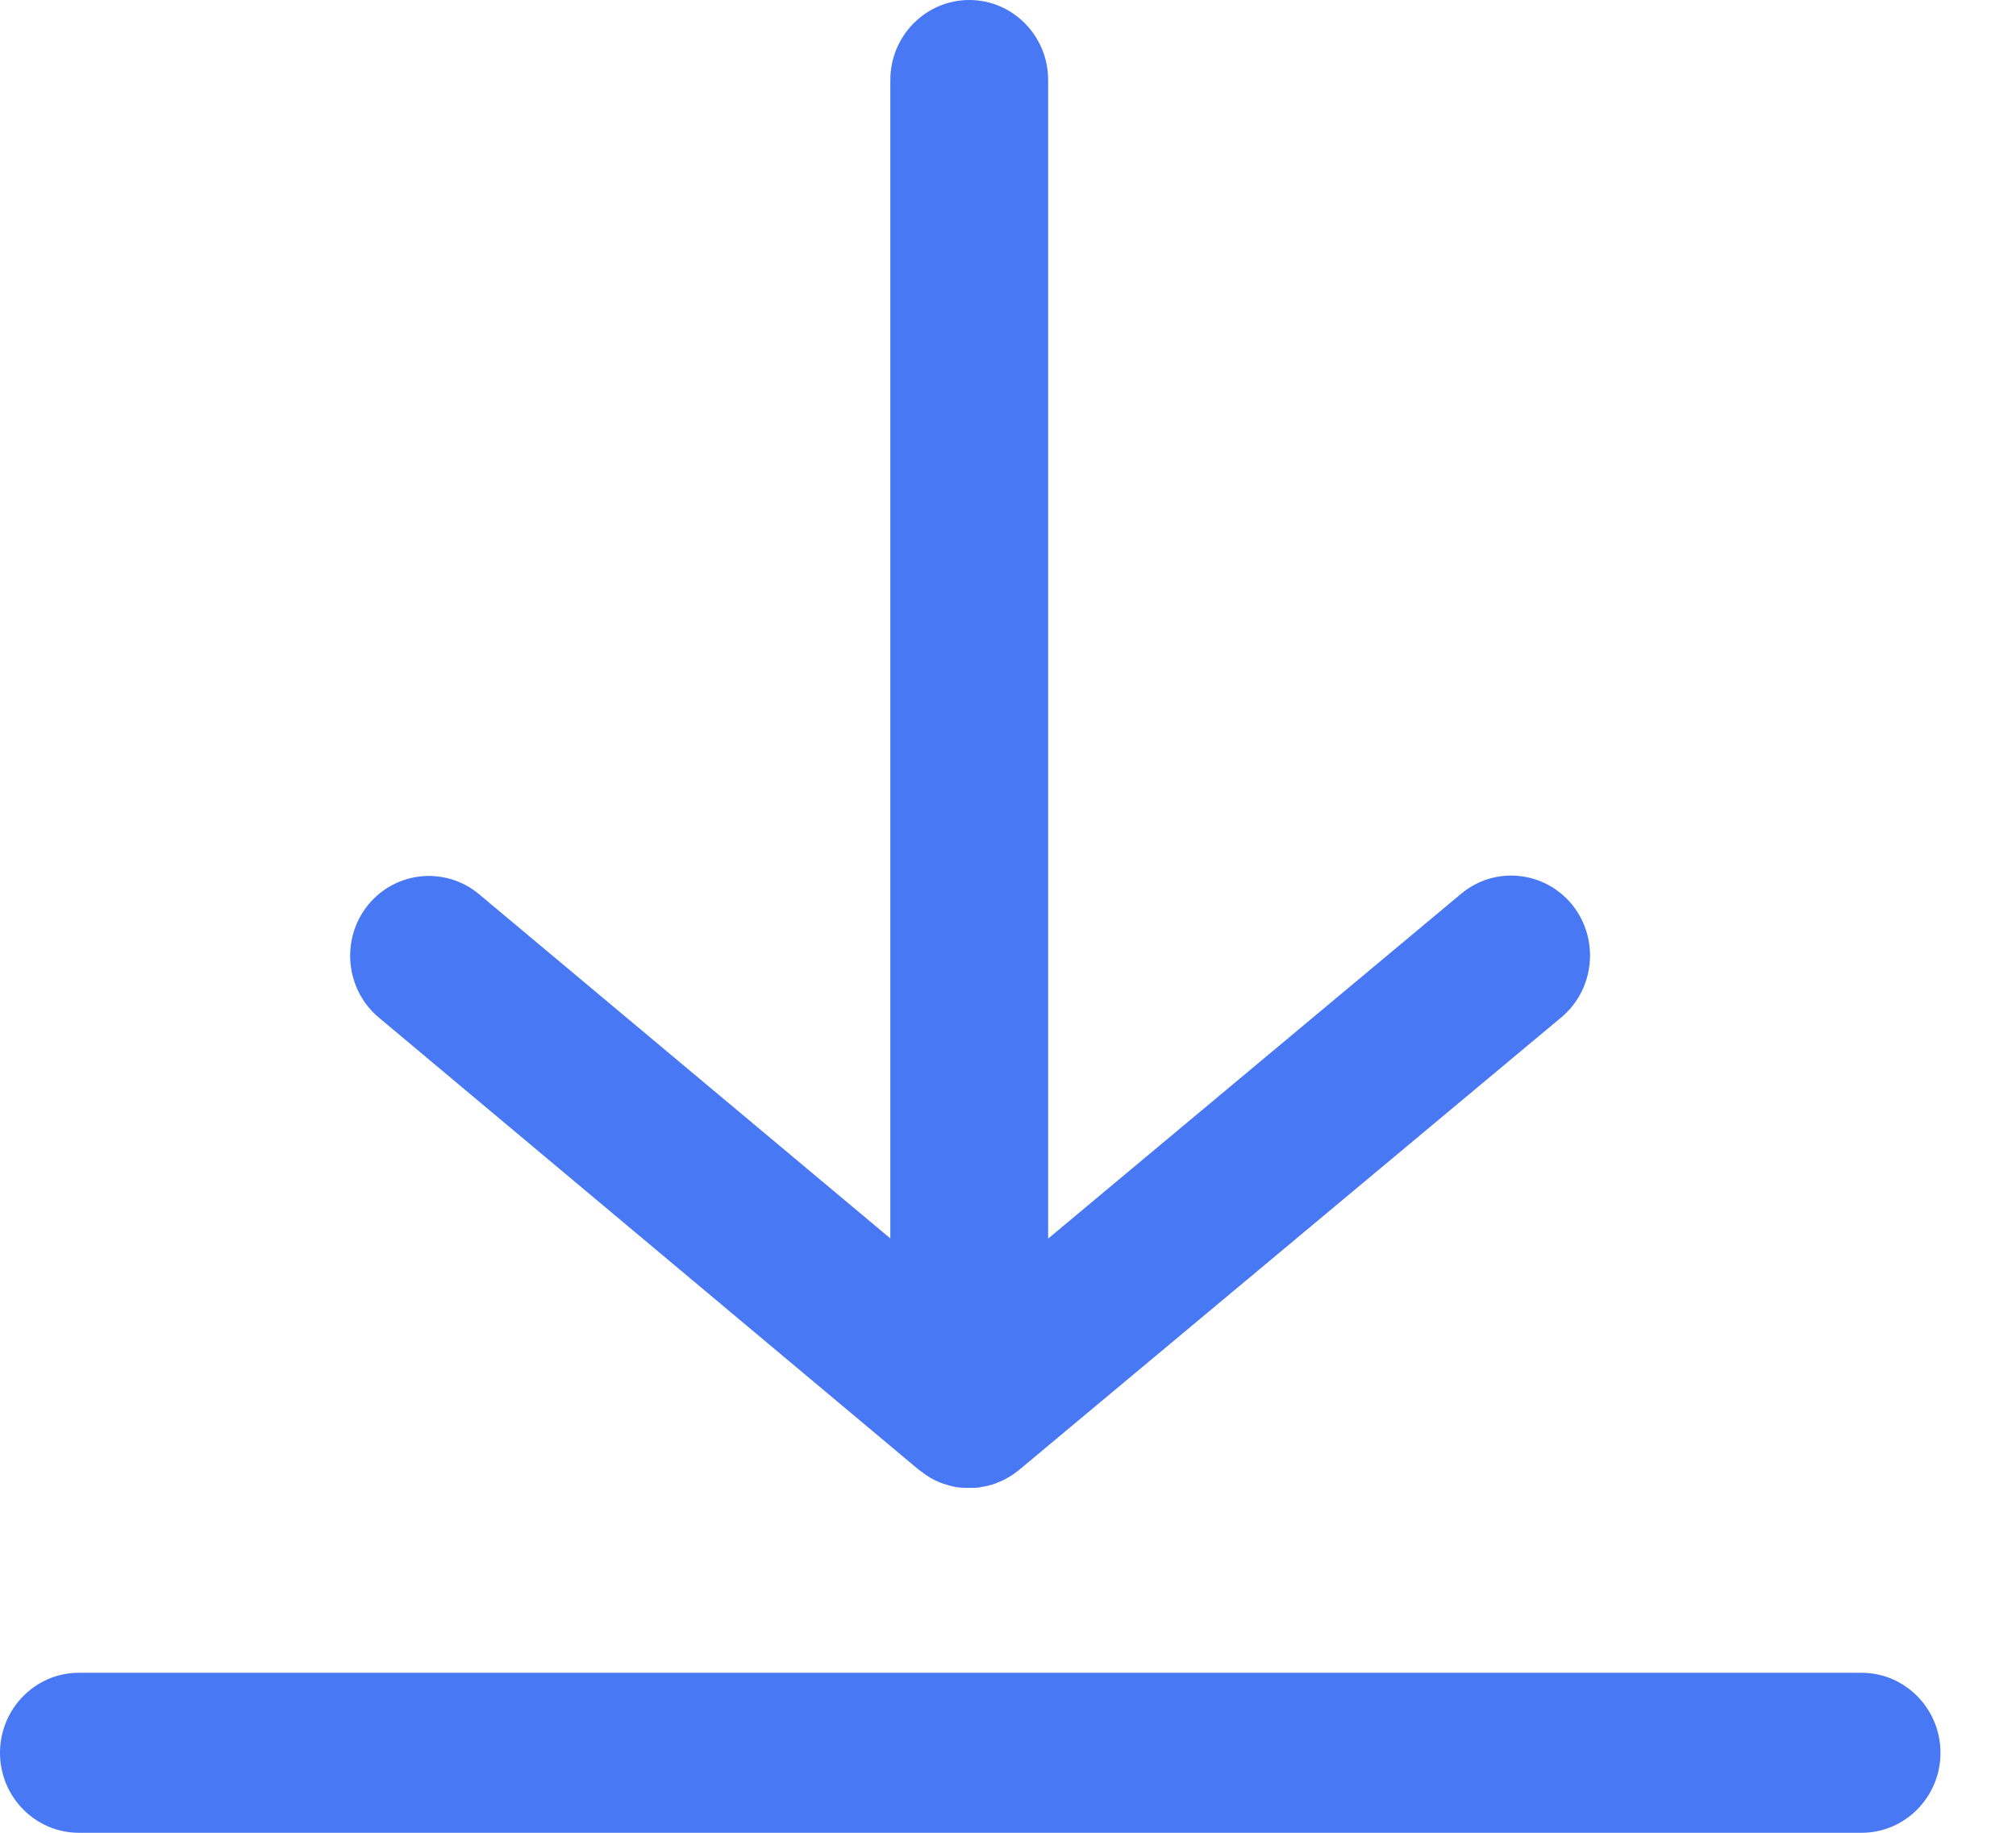 <svg width="11" height="10" viewBox="0 0 11 10" fill="none" xmlns="http://www.w3.org/2000/svg">
<path d="M10.157 9.127H0.43C0.193 9.127 0 9.323 0 9.564C0 9.804 0.193 10 0.43 10H10.158C10.395 10 10.588 9.804 10.588 9.564C10.588 9.323 10.395 9.127 10.157 9.127ZM2.067 5.552L5.014 8.02C5.017 8.022 5.021 8.025 5.023 8.026C5.024 8.027 5.025 8.029 5.028 8.03C5.035 8.035 5.043 8.041 5.05 8.046C5.051 8.047 5.053 8.047 5.054 8.049C5.091 8.074 5.131 8.092 5.173 8.103C5.195 8.11 5.217 8.115 5.241 8.117H5.246C5.252 8.117 5.258 8.118 5.263 8.118H5.318C5.323 8.118 5.328 8.117 5.333 8.117C5.335 8.117 5.338 8.117 5.34 8.116C5.345 8.116 5.35 8.115 5.355 8.113C5.357 8.113 5.36 8.112 5.362 8.112C5.369 8.111 5.376 8.11 5.382 8.108C5.385 8.108 5.386 8.107 5.388 8.107C5.393 8.106 5.398 8.105 5.402 8.103C5.405 8.102 5.408 8.102 5.412 8.101L5.423 8.097C5.426 8.096 5.43 8.095 5.432 8.094C5.435 8.092 5.439 8.091 5.441 8.09C5.455 8.085 5.468 8.079 5.482 8.072C5.483 8.071 5.485 8.071 5.487 8.07C5.49 8.067 5.495 8.065 5.499 8.062C5.5 8.061 5.503 8.06 5.504 8.06C5.509 8.057 5.512 8.055 5.516 8.052C5.517 8.052 5.519 8.051 5.519 8.051C5.532 8.042 5.546 8.032 5.558 8.022L5.562 8.019L8.519 5.551C8.702 5.398 8.729 5.123 8.578 4.936C8.427 4.751 8.156 4.723 7.972 4.877L5.719 6.758V0.436C5.719 0.196 5.526 0 5.289 0C5.051 0 4.858 0.196 4.858 0.436V6.757L2.614 4.879C2.431 4.726 2.159 4.752 2.008 4.938C1.858 5.123 1.884 5.399 2.067 5.552Z" fill="#4878F3"/>
</svg>
